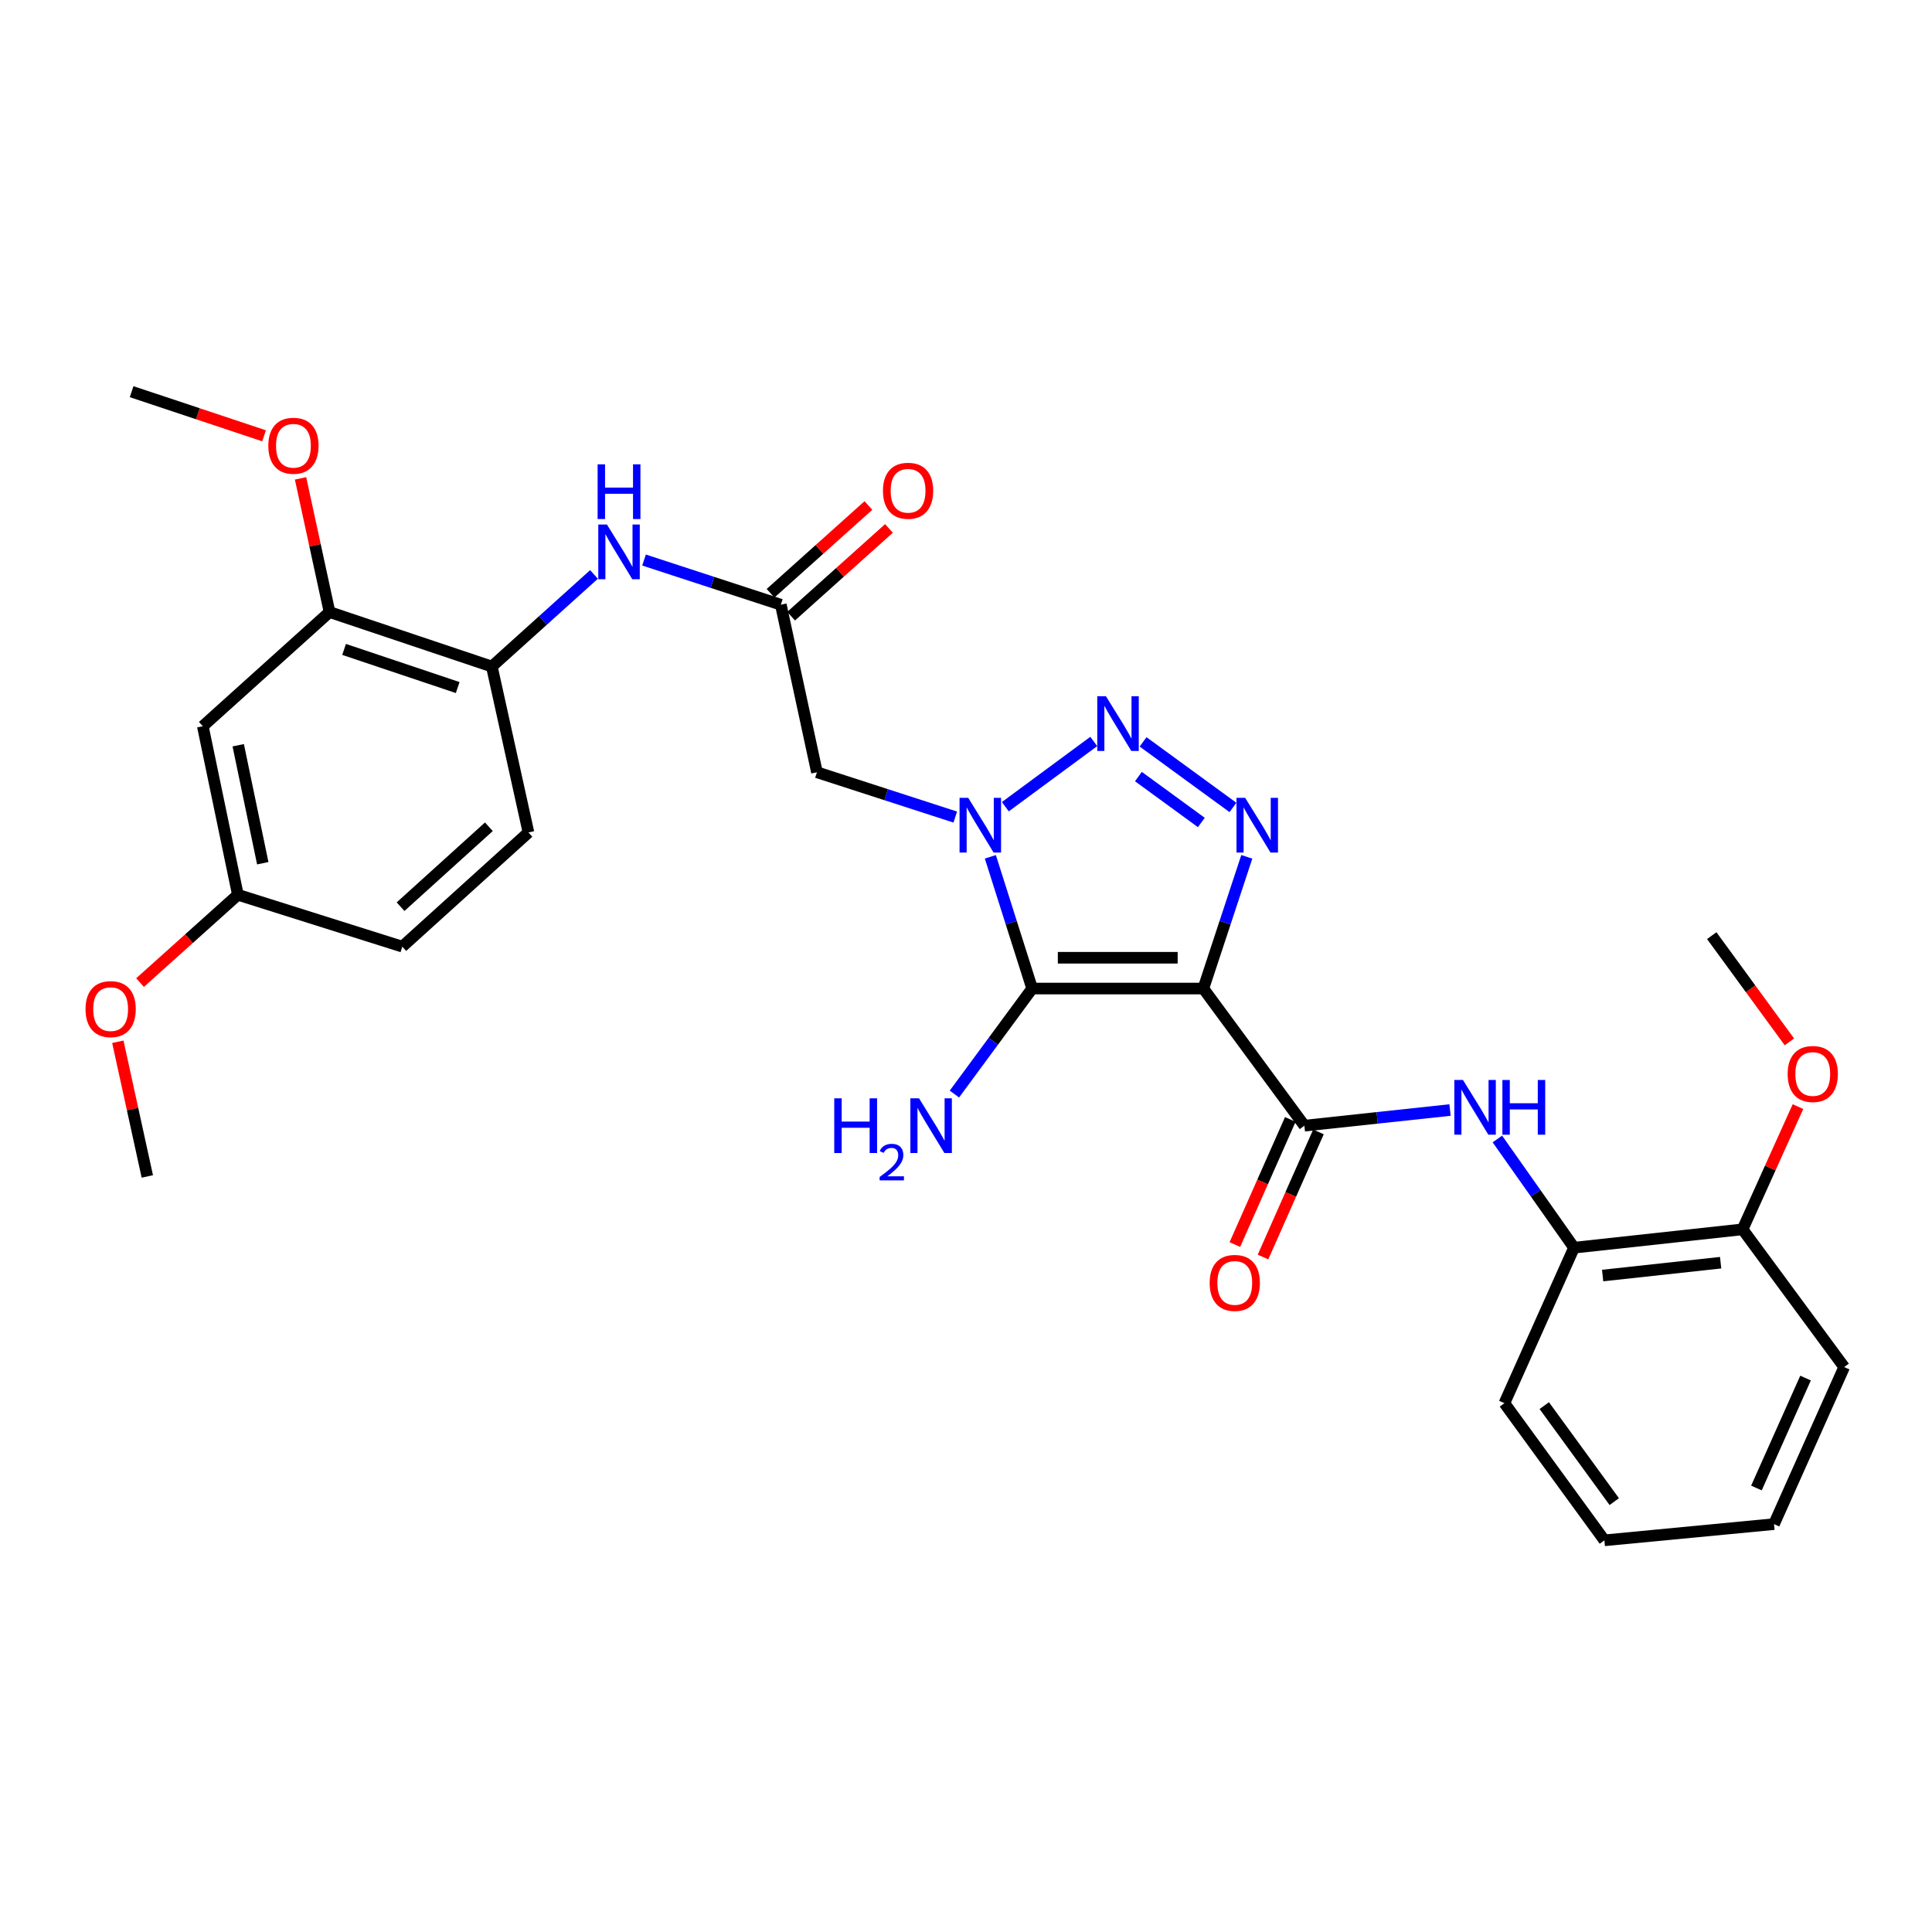 <?xml version='1.0' encoding='iso-8859-1'?>
<svg version='1.1' baseProfile='full'
              xmlns='http://www.w3.org/2000/svg'
                      xmlns:rdkit='http://www.rdkit.org/xml'
                      xmlns:xlink='http://www.w3.org/1999/xlink'
                  xml:space='preserve'
width='1000px' height='1000px' viewBox='0 0 1000 1000'>
<!-- END OF HEADER -->
<rect style='opacity:1.0;fill:#FFFFFF;stroke:none' width='1000' height='1000' x='0' y='0'> </rect>
<path class='bond-1' d='M 622.852,511.668 L 534.246,511.668' style='fill:none;fill-rule:evenodd;stroke:#000000;stroke-width:6px;stroke-linecap:butt;stroke-linejoin:miter;stroke-opacity:1' />
<path class='bond-1' d='M 609.561,495.733 L 547.537,495.733' style='fill:none;fill-rule:evenodd;stroke:#000000;stroke-width:6px;stroke-linecap:butt;stroke-linejoin:miter;stroke-opacity:1' />
<path class='bond-3' d='M 622.852,511.668 L 634.097,477.58' style='fill:none;fill-rule:evenodd;stroke:#000000;stroke-width:6px;stroke-linecap:butt;stroke-linejoin:miter;stroke-opacity:1' />
<path class='bond-3' d='M 634.097,477.58 L 645.342,443.493' style='fill:none;fill-rule:evenodd;stroke:#0000FF;stroke-width:6px;stroke-linecap:butt;stroke-linejoin:miter;stroke-opacity:1' />
<path class='bond-4' d='M 622.852,511.668 L 675.145,582.649' style='fill:none;fill-rule:evenodd;stroke:#000000;stroke-width:6px;stroke-linecap:butt;stroke-linejoin:miter;stroke-opacity:1' />
<path class='bond-0' d='M 512.603,443.485 L 523.424,477.576' style='fill:none;fill-rule:evenodd;stroke:#0000FF;stroke-width:6px;stroke-linecap:butt;stroke-linejoin:miter;stroke-opacity:1' />
<path class='bond-0' d='M 523.424,477.576 L 534.246,511.668' style='fill:none;fill-rule:evenodd;stroke:#000000;stroke-width:6px;stroke-linecap:butt;stroke-linejoin:miter;stroke-opacity:1' />
<path class='bond-5' d='M 494.442,422.909 L 458.647,411.317' style='fill:none;fill-rule:evenodd;stroke:#0000FF;stroke-width:6px;stroke-linecap:butt;stroke-linejoin:miter;stroke-opacity:1' />
<path class='bond-5' d='M 458.647,411.317 L 422.852,399.725' style='fill:none;fill-rule:evenodd;stroke:#000000;stroke-width:6px;stroke-linecap:butt;stroke-linejoin:miter;stroke-opacity:1' />
<path class='bond-30' d='M 520.359,417.55 L 566.134,383.781' style='fill:none;fill-rule:evenodd;stroke:#0000FF;stroke-width:6px;stroke-linecap:butt;stroke-linejoin:miter;stroke-opacity:1' />
<path class='bond-14' d='M 534.246,511.668 L 514.124,538.976' style='fill:none;fill-rule:evenodd;stroke:#000000;stroke-width:6px;stroke-linecap:butt;stroke-linejoin:miter;stroke-opacity:1' />
<path class='bond-14' d='M 514.124,538.976 L 494.002,566.285' style='fill:none;fill-rule:evenodd;stroke:#0000FF;stroke-width:6px;stroke-linecap:butt;stroke-linejoin:miter;stroke-opacity:1' />
<path class='bond-2' d='M 591.656,383.987 L 638.178,417.935' style='fill:none;fill-rule:evenodd;stroke:#0000FF;stroke-width:6px;stroke-linecap:butt;stroke-linejoin:miter;stroke-opacity:1' />
<path class='bond-2' d='M 589.242,401.951 L 621.807,425.715' style='fill:none;fill-rule:evenodd;stroke:#0000FF;stroke-width:6px;stroke-linecap:butt;stroke-linejoin:miter;stroke-opacity:1' />
<path class='bond-6' d='M 675.145,582.649 L 712.84,578.6' style='fill:none;fill-rule:evenodd;stroke:#000000;stroke-width:6px;stroke-linecap:butt;stroke-linejoin:miter;stroke-opacity:1' />
<path class='bond-6' d='M 712.84,578.6 L 750.534,574.551' style='fill:none;fill-rule:evenodd;stroke:#0000FF;stroke-width:6px;stroke-linecap:butt;stroke-linejoin:miter;stroke-opacity:1' />
<path class='bond-13' d='M 667.861,579.421 L 653.511,611.801' style='fill:none;fill-rule:evenodd;stroke:#000000;stroke-width:6px;stroke-linecap:butt;stroke-linejoin:miter;stroke-opacity:1' />
<path class='bond-13' d='M 653.511,611.801 L 639.162,644.181' style='fill:none;fill-rule:evenodd;stroke:#FF0000;stroke-width:6px;stroke-linecap:butt;stroke-linejoin:miter;stroke-opacity:1' />
<path class='bond-13' d='M 682.429,585.877 L 668.08,618.257' style='fill:none;fill-rule:evenodd;stroke:#000000;stroke-width:6px;stroke-linecap:butt;stroke-linejoin:miter;stroke-opacity:1' />
<path class='bond-13' d='M 668.08,618.257 L 653.73,650.637' style='fill:none;fill-rule:evenodd;stroke:#FF0000;stroke-width:6px;stroke-linecap:butt;stroke-linejoin:miter;stroke-opacity:1' />
<path class='bond-7' d='M 422.852,399.725 L 404.155,313.004' style='fill:none;fill-rule:evenodd;stroke:#000000;stroke-width:6px;stroke-linecap:butt;stroke-linejoin:miter;stroke-opacity:1' />
<path class='bond-11' d='M 775.044,589.541 L 794.876,617.672' style='fill:none;fill-rule:evenodd;stroke:#0000FF;stroke-width:6px;stroke-linecap:butt;stroke-linejoin:miter;stroke-opacity:1' />
<path class='bond-11' d='M 794.876,617.672 L 814.708,645.804' style='fill:none;fill-rule:evenodd;stroke:#000000;stroke-width:6px;stroke-linecap:butt;stroke-linejoin:miter;stroke-opacity:1' />
<path class='bond-8' d='M 404.155,313.004 L 368.753,301.441' style='fill:none;fill-rule:evenodd;stroke:#000000;stroke-width:6px;stroke-linecap:butt;stroke-linejoin:miter;stroke-opacity:1' />
<path class='bond-8' d='M 368.753,301.441 L 333.351,289.877' style='fill:none;fill-rule:evenodd;stroke:#0000FF;stroke-width:6px;stroke-linecap:butt;stroke-linejoin:miter;stroke-opacity:1' />
<path class='bond-15' d='M 409.474,318.936 L 434.801,296.224' style='fill:none;fill-rule:evenodd;stroke:#000000;stroke-width:6px;stroke-linecap:butt;stroke-linejoin:miter;stroke-opacity:1' />
<path class='bond-15' d='M 434.801,296.224 L 460.127,273.512' style='fill:none;fill-rule:evenodd;stroke:#FF0000;stroke-width:6px;stroke-linecap:butt;stroke-linejoin:miter;stroke-opacity:1' />
<path class='bond-15' d='M 398.836,307.073 L 424.162,284.361' style='fill:none;fill-rule:evenodd;stroke:#000000;stroke-width:6px;stroke-linecap:butt;stroke-linejoin:miter;stroke-opacity:1' />
<path class='bond-15' d='M 424.162,284.361 L 449.488,261.649' style='fill:none;fill-rule:evenodd;stroke:#FF0000;stroke-width:6px;stroke-linecap:butt;stroke-linejoin:miter;stroke-opacity:1' />
<path class='bond-9' d='M 307.453,297.328 L 281.012,321.163' style='fill:none;fill-rule:evenodd;stroke:#0000FF;stroke-width:6px;stroke-linecap:butt;stroke-linejoin:miter;stroke-opacity:1' />
<path class='bond-9' d='M 281.012,321.163 L 254.571,344.998' style='fill:none;fill-rule:evenodd;stroke:#000000;stroke-width:6px;stroke-linecap:butt;stroke-linejoin:miter;stroke-opacity:1' />
<path class='bond-10' d='M 254.571,344.998 L 170.568,316.802' style='fill:none;fill-rule:evenodd;stroke:#000000;stroke-width:6px;stroke-linecap:butt;stroke-linejoin:miter;stroke-opacity:1' />
<path class='bond-10' d='M 236.9,355.875 L 178.098,336.138' style='fill:none;fill-rule:evenodd;stroke:#000000;stroke-width:6px;stroke-linecap:butt;stroke-linejoin:miter;stroke-opacity:1' />
<path class='bond-17' d='M 254.571,344.998 L 273.525,430.878' style='fill:none;fill-rule:evenodd;stroke:#000000;stroke-width:6px;stroke-linecap:butt;stroke-linejoin:miter;stroke-opacity:1' />
<path class='bond-12' d='M 170.568,316.802 L 104.978,375.894' style='fill:none;fill-rule:evenodd;stroke:#000000;stroke-width:6px;stroke-linecap:butt;stroke-linejoin:miter;stroke-opacity:1' />
<path class='bond-20' d='M 170.568,316.802 L 163.063,282.203' style='fill:none;fill-rule:evenodd;stroke:#000000;stroke-width:6px;stroke-linecap:butt;stroke-linejoin:miter;stroke-opacity:1' />
<path class='bond-20' d='M 163.063,282.203 L 155.559,247.603' style='fill:none;fill-rule:evenodd;stroke:#FF0000;stroke-width:6px;stroke-linecap:butt;stroke-linejoin:miter;stroke-opacity:1' />
<path class='bond-16' d='M 814.708,645.804 L 901.96,636.305' style='fill:none;fill-rule:evenodd;stroke:#000000;stroke-width:6px;stroke-linecap:butt;stroke-linejoin:miter;stroke-opacity:1' />
<path class='bond-16' d='M 829.521,660.22 L 890.597,653.571' style='fill:none;fill-rule:evenodd;stroke:#000000;stroke-width:6px;stroke-linecap:butt;stroke-linejoin:miter;stroke-opacity:1' />
<path class='bond-23' d='M 814.708,645.804 L 778.678,726.284' style='fill:none;fill-rule:evenodd;stroke:#000000;stroke-width:6px;stroke-linecap:butt;stroke-linejoin:miter;stroke-opacity:1' />
<path class='bond-32' d='M 104.978,375.894 L 123.126,463.137' style='fill:none;fill-rule:evenodd;stroke:#000000;stroke-width:6px;stroke-linecap:butt;stroke-linejoin:miter;stroke-opacity:1' />
<path class='bond-32' d='M 123.301,385.735 L 136.005,446.806' style='fill:none;fill-rule:evenodd;stroke:#000000;stroke-width:6px;stroke-linecap:butt;stroke-linejoin:miter;stroke-opacity:1' />
<path class='bond-21' d='M 901.96,636.305 L 916.293,604.545' style='fill:none;fill-rule:evenodd;stroke:#000000;stroke-width:6px;stroke-linecap:butt;stroke-linejoin:miter;stroke-opacity:1' />
<path class='bond-21' d='M 916.293,604.545 L 930.626,572.784' style='fill:none;fill-rule:evenodd;stroke:#FF0000;stroke-width:6px;stroke-linecap:butt;stroke-linejoin:miter;stroke-opacity:1' />
<path class='bond-24' d='M 901.96,636.305 L 954.545,707.596' style='fill:none;fill-rule:evenodd;stroke:#000000;stroke-width:6px;stroke-linecap:butt;stroke-linejoin:miter;stroke-opacity:1' />
<path class='bond-19' d='M 273.525,430.878 L 208.227,489.979' style='fill:none;fill-rule:evenodd;stroke:#000000;stroke-width:6px;stroke-linecap:butt;stroke-linejoin:miter;stroke-opacity:1' />
<path class='bond-19' d='M 253.037,427.929 L 207.329,469.299' style='fill:none;fill-rule:evenodd;stroke:#000000;stroke-width:6px;stroke-linecap:butt;stroke-linejoin:miter;stroke-opacity:1' />
<path class='bond-18' d='M 123.126,463.137 L 208.227,489.979' style='fill:none;fill-rule:evenodd;stroke:#000000;stroke-width:6px;stroke-linecap:butt;stroke-linejoin:miter;stroke-opacity:1' />
<path class='bond-22' d='M 123.126,463.137 L 97.805,485.862' style='fill:none;fill-rule:evenodd;stroke:#000000;stroke-width:6px;stroke-linecap:butt;stroke-linejoin:miter;stroke-opacity:1' />
<path class='bond-22' d='M 97.805,485.862 L 72.483,508.586' style='fill:none;fill-rule:evenodd;stroke:#FF0000;stroke-width:6px;stroke-linecap:butt;stroke-linejoin:miter;stroke-opacity:1' />
<path class='bond-25' d='M 136.673,225.57 L 102.403,214.148' style='fill:none;fill-rule:evenodd;stroke:#FF0000;stroke-width:6px;stroke-linecap:butt;stroke-linejoin:miter;stroke-opacity:1' />
<path class='bond-25' d='M 102.403,214.148 L 68.133,202.726' style='fill:none;fill-rule:evenodd;stroke:#000000;stroke-width:6px;stroke-linecap:butt;stroke-linejoin:miter;stroke-opacity:1' />
<path class='bond-26' d='M 926.195,539.281 L 906.092,511.784' style='fill:none;fill-rule:evenodd;stroke:#FF0000;stroke-width:6px;stroke-linecap:butt;stroke-linejoin:miter;stroke-opacity:1' />
<path class='bond-26' d='M 906.092,511.784 L 885.99,484.286' style='fill:none;fill-rule:evenodd;stroke:#000000;stroke-width:6px;stroke-linecap:butt;stroke-linejoin:miter;stroke-opacity:1' />
<path class='bond-27' d='M 60.988,539.216 L 68.62,574.07' style='fill:none;fill-rule:evenodd;stroke:#FF0000;stroke-width:6px;stroke-linecap:butt;stroke-linejoin:miter;stroke-opacity:1' />
<path class='bond-27' d='M 68.62,574.07 L 76.251,608.924' style='fill:none;fill-rule:evenodd;stroke:#000000;stroke-width:6px;stroke-linecap:butt;stroke-linejoin:miter;stroke-opacity:1' />
<path class='bond-28' d='M 778.678,726.284 L 830.431,797.274' style='fill:none;fill-rule:evenodd;stroke:#000000;stroke-width:6px;stroke-linecap:butt;stroke-linejoin:miter;stroke-opacity:1' />
<path class='bond-28' d='M 799.317,727.545 L 835.544,777.238' style='fill:none;fill-rule:evenodd;stroke:#000000;stroke-width:6px;stroke-linecap:butt;stroke-linejoin:miter;stroke-opacity:1' />
<path class='bond-31' d='M 954.545,707.596 L 918.223,788.881' style='fill:none;fill-rule:evenodd;stroke:#000000;stroke-width:6px;stroke-linecap:butt;stroke-linejoin:miter;stroke-opacity:1' />
<path class='bond-31' d='M 934.549,713.288 L 909.123,770.188' style='fill:none;fill-rule:evenodd;stroke:#000000;stroke-width:6px;stroke-linecap:butt;stroke-linejoin:miter;stroke-opacity:1' />
<path class='bond-29' d='M 830.431,797.274 L 918.223,788.881' style='fill:none;fill-rule:evenodd;stroke:#000000;stroke-width:6px;stroke-linecap:butt;stroke-linejoin:miter;stroke-opacity:1' />
<path  class='atom-1' d='M 501.144 412.947
L 510.424 427.947
Q 511.344 429.427, 512.824 432.107
Q 514.304 434.787, 514.384 434.947
L 514.384 412.947
L 518.144 412.947
L 518.144 441.267
L 514.264 441.267
L 504.304 424.867
Q 503.144 422.947, 501.904 420.747
Q 500.704 418.547, 500.344 417.867
L 500.344 441.267
L 496.664 441.267
L 496.664 412.947
L 501.144 412.947
' fill='#0000FF'/>
<path  class='atom-3' d='M 572.426 360.362
L 581.706 375.362
Q 582.626 376.842, 584.106 379.522
Q 585.586 382.202, 585.666 382.362
L 585.666 360.362
L 589.426 360.362
L 589.426 388.682
L 585.546 388.682
L 575.586 372.282
Q 574.426 370.362, 573.186 368.162
Q 571.986 365.962, 571.626 365.282
L 571.626 388.682
L 567.946 388.682
L 567.946 360.362
L 572.426 360.362
' fill='#0000FF'/>
<path  class='atom-4' d='M 644.487 412.947
L 653.767 427.947
Q 654.687 429.427, 656.167 432.107
Q 657.647 434.787, 657.727 434.947
L 657.727 412.947
L 661.487 412.947
L 661.487 441.267
L 657.607 441.267
L 647.647 424.867
Q 646.487 422.947, 645.247 420.747
Q 644.047 418.547, 643.687 417.867
L 643.687 441.267
L 640.007 441.267
L 640.007 412.947
L 644.487 412.947
' fill='#0000FF'/>
<path  class='atom-7' d='M 757.235 558.999
L 766.515 573.999
Q 767.435 575.479, 768.915 578.159
Q 770.395 580.839, 770.475 580.999
L 770.475 558.999
L 774.235 558.999
L 774.235 587.319
L 770.355 587.319
L 760.395 570.919
Q 759.235 568.999, 757.995 566.799
Q 756.795 564.599, 756.435 563.919
L 756.435 587.319
L 752.755 587.319
L 752.755 558.999
L 757.235 558.999
' fill='#0000FF'/>
<path  class='atom-7' d='M 777.635 558.999
L 781.475 558.999
L 781.475 571.039
L 795.955 571.039
L 795.955 558.999
L 799.795 558.999
L 799.795 587.319
L 795.955 587.319
L 795.955 574.239
L 781.475 574.239
L 781.475 587.319
L 777.635 587.319
L 777.635 558.999
' fill='#0000FF'/>
<path  class='atom-9' d='M 314.149 271.489
L 323.429 286.489
Q 324.349 287.969, 325.829 290.649
Q 327.309 293.329, 327.389 293.489
L 327.389 271.489
L 331.149 271.489
L 331.149 299.809
L 327.269 299.809
L 317.309 283.409
Q 316.149 281.489, 314.909 279.289
Q 313.709 277.089, 313.349 276.409
L 313.349 299.809
L 309.669 299.809
L 309.669 271.489
L 314.149 271.489
' fill='#0000FF'/>
<path  class='atom-9' d='M 309.329 240.337
L 313.169 240.337
L 313.169 252.377
L 327.649 252.377
L 327.649 240.337
L 331.489 240.337
L 331.489 268.657
L 327.649 268.657
L 327.649 255.577
L 313.169 255.577
L 313.169 268.657
L 309.329 268.657
L 309.329 240.337
' fill='#0000FF'/>
<path  class='atom-14' d='M 626.115 664.032
Q 626.115 657.232, 629.475 653.432
Q 632.835 649.632, 639.115 649.632
Q 645.395 649.632, 648.755 653.432
Q 652.115 657.232, 652.115 664.032
Q 652.115 670.912, 648.715 674.832
Q 645.315 678.712, 639.115 678.712
Q 632.875 678.712, 629.475 674.832
Q 626.115 670.952, 626.115 664.032
M 639.115 675.512
Q 643.435 675.512, 645.755 672.632
Q 648.115 669.712, 648.115 664.032
Q 648.115 658.472, 645.755 655.672
Q 643.435 652.832, 639.115 652.832
Q 634.795 652.832, 632.435 655.632
Q 630.115 658.432, 630.115 664.032
Q 630.115 669.752, 632.435 672.632
Q 634.795 675.512, 639.115 675.512
' fill='#FF0000'/>
<path  class='atom-15' d='M 431.811 568.489
L 435.651 568.489
L 435.651 580.529
L 450.131 580.529
L 450.131 568.489
L 453.971 568.489
L 453.971 596.809
L 450.131 596.809
L 450.131 583.729
L 435.651 583.729
L 435.651 596.809
L 431.811 596.809
L 431.811 568.489
' fill='#0000FF'/>
<path  class='atom-15' d='M 455.344 595.815
Q 456.03 594.046, 457.667 593.07
Q 459.304 592.066, 461.574 592.066
Q 464.399 592.066, 465.983 593.598
Q 467.567 595.129, 467.567 597.848
Q 467.567 600.62, 465.508 603.207
Q 463.475 605.794, 459.251 608.857
L 467.884 608.857
L 467.884 610.969
L 455.291 610.969
L 455.291 609.2
Q 458.776 606.718, 460.835 604.87
Q 462.921 603.022, 463.924 601.359
Q 464.927 599.696, 464.927 597.98
Q 464.927 596.185, 464.029 595.182
Q 463.132 594.178, 461.574 594.178
Q 460.069 594.178, 459.066 594.786
Q 458.063 595.393, 457.35 596.739
L 455.344 595.815
' fill='#0000FF'/>
<path  class='atom-15' d='M 475.684 568.489
L 484.964 583.489
Q 485.884 584.969, 487.364 587.649
Q 488.844 590.329, 488.924 590.489
L 488.924 568.489
L 492.684 568.489
L 492.684 596.809
L 488.804 596.809
L 478.844 580.409
Q 477.684 578.489, 476.444 576.289
Q 475.244 574.089, 474.884 573.409
L 474.884 596.809
L 471.204 596.809
L 471.204 568.489
L 475.684 568.489
' fill='#0000FF'/>
<path  class='atom-16' d='M 457.019 254.019
Q 457.019 247.219, 460.379 243.419
Q 463.739 239.619, 470.019 239.619
Q 476.299 239.619, 479.659 243.419
Q 483.019 247.219, 483.019 254.019
Q 483.019 260.899, 479.619 264.819
Q 476.219 268.699, 470.019 268.699
Q 463.779 268.699, 460.379 264.819
Q 457.019 260.939, 457.019 254.019
M 470.019 265.499
Q 474.339 265.499, 476.659 262.619
Q 479.019 259.699, 479.019 254.019
Q 479.019 248.459, 476.659 245.659
Q 474.339 242.819, 470.019 242.819
Q 465.699 242.819, 463.339 245.619
Q 461.019 248.419, 461.019 254.019
Q 461.019 259.739, 463.339 262.619
Q 465.699 265.499, 470.019 265.499
' fill='#FF0000'/>
<path  class='atom-21' d='M 138.88 230.719
Q 138.88 223.919, 142.24 220.119
Q 145.6 216.319, 151.88 216.319
Q 158.16 216.319, 161.52 220.119
Q 164.88 223.919, 164.88 230.719
Q 164.88 237.599, 161.48 241.519
Q 158.08 245.399, 151.88 245.399
Q 145.64 245.399, 142.24 241.519
Q 138.88 237.639, 138.88 230.719
M 151.88 242.199
Q 156.2 242.199, 158.52 239.319
Q 160.88 236.399, 160.88 230.719
Q 160.88 225.159, 158.52 222.359
Q 156.2 219.519, 151.88 219.519
Q 147.56 219.519, 145.2 222.319
Q 142.88 225.119, 142.88 230.719
Q 142.88 236.439, 145.2 239.319
Q 147.56 242.199, 151.88 242.199
' fill='#FF0000'/>
<path  class='atom-22' d='M 925.283 555.896
Q 925.283 549.096, 928.643 545.296
Q 932.003 541.496, 938.283 541.496
Q 944.563 541.496, 947.923 545.296
Q 951.283 549.096, 951.283 555.896
Q 951.283 562.776, 947.883 566.696
Q 944.483 570.576, 938.283 570.576
Q 932.043 570.576, 928.643 566.696
Q 925.283 562.816, 925.283 555.896
M 938.283 567.376
Q 942.603 567.376, 944.923 564.496
Q 947.283 561.576, 947.283 555.896
Q 947.283 550.336, 944.923 547.536
Q 942.603 544.696, 938.283 544.696
Q 933.963 544.696, 931.603 547.496
Q 929.283 550.296, 929.283 555.896
Q 929.283 561.616, 931.603 564.496
Q 933.963 567.376, 938.283 567.376
' fill='#FF0000'/>
<path  class='atom-23' d='M 44.271 522.318
Q 44.271 515.518, 47.631 511.718
Q 50.991 507.918, 57.271 507.918
Q 63.551 507.918, 66.911 511.718
Q 70.271 515.518, 70.271 522.318
Q 70.271 529.198, 66.871 533.118
Q 63.471 536.998, 57.271 536.998
Q 51.031 536.998, 47.631 533.118
Q 44.271 529.238, 44.271 522.318
M 57.271 533.798
Q 61.591 533.798, 63.911 530.918
Q 66.271 527.998, 66.271 522.318
Q 66.271 516.758, 63.911 513.958
Q 61.591 511.118, 57.271 511.118
Q 52.951 511.118, 50.591 513.918
Q 48.271 516.718, 48.271 522.318
Q 48.271 528.038, 50.591 530.918
Q 52.951 533.798, 57.271 533.798
' fill='#FF0000'/>
</svg>
